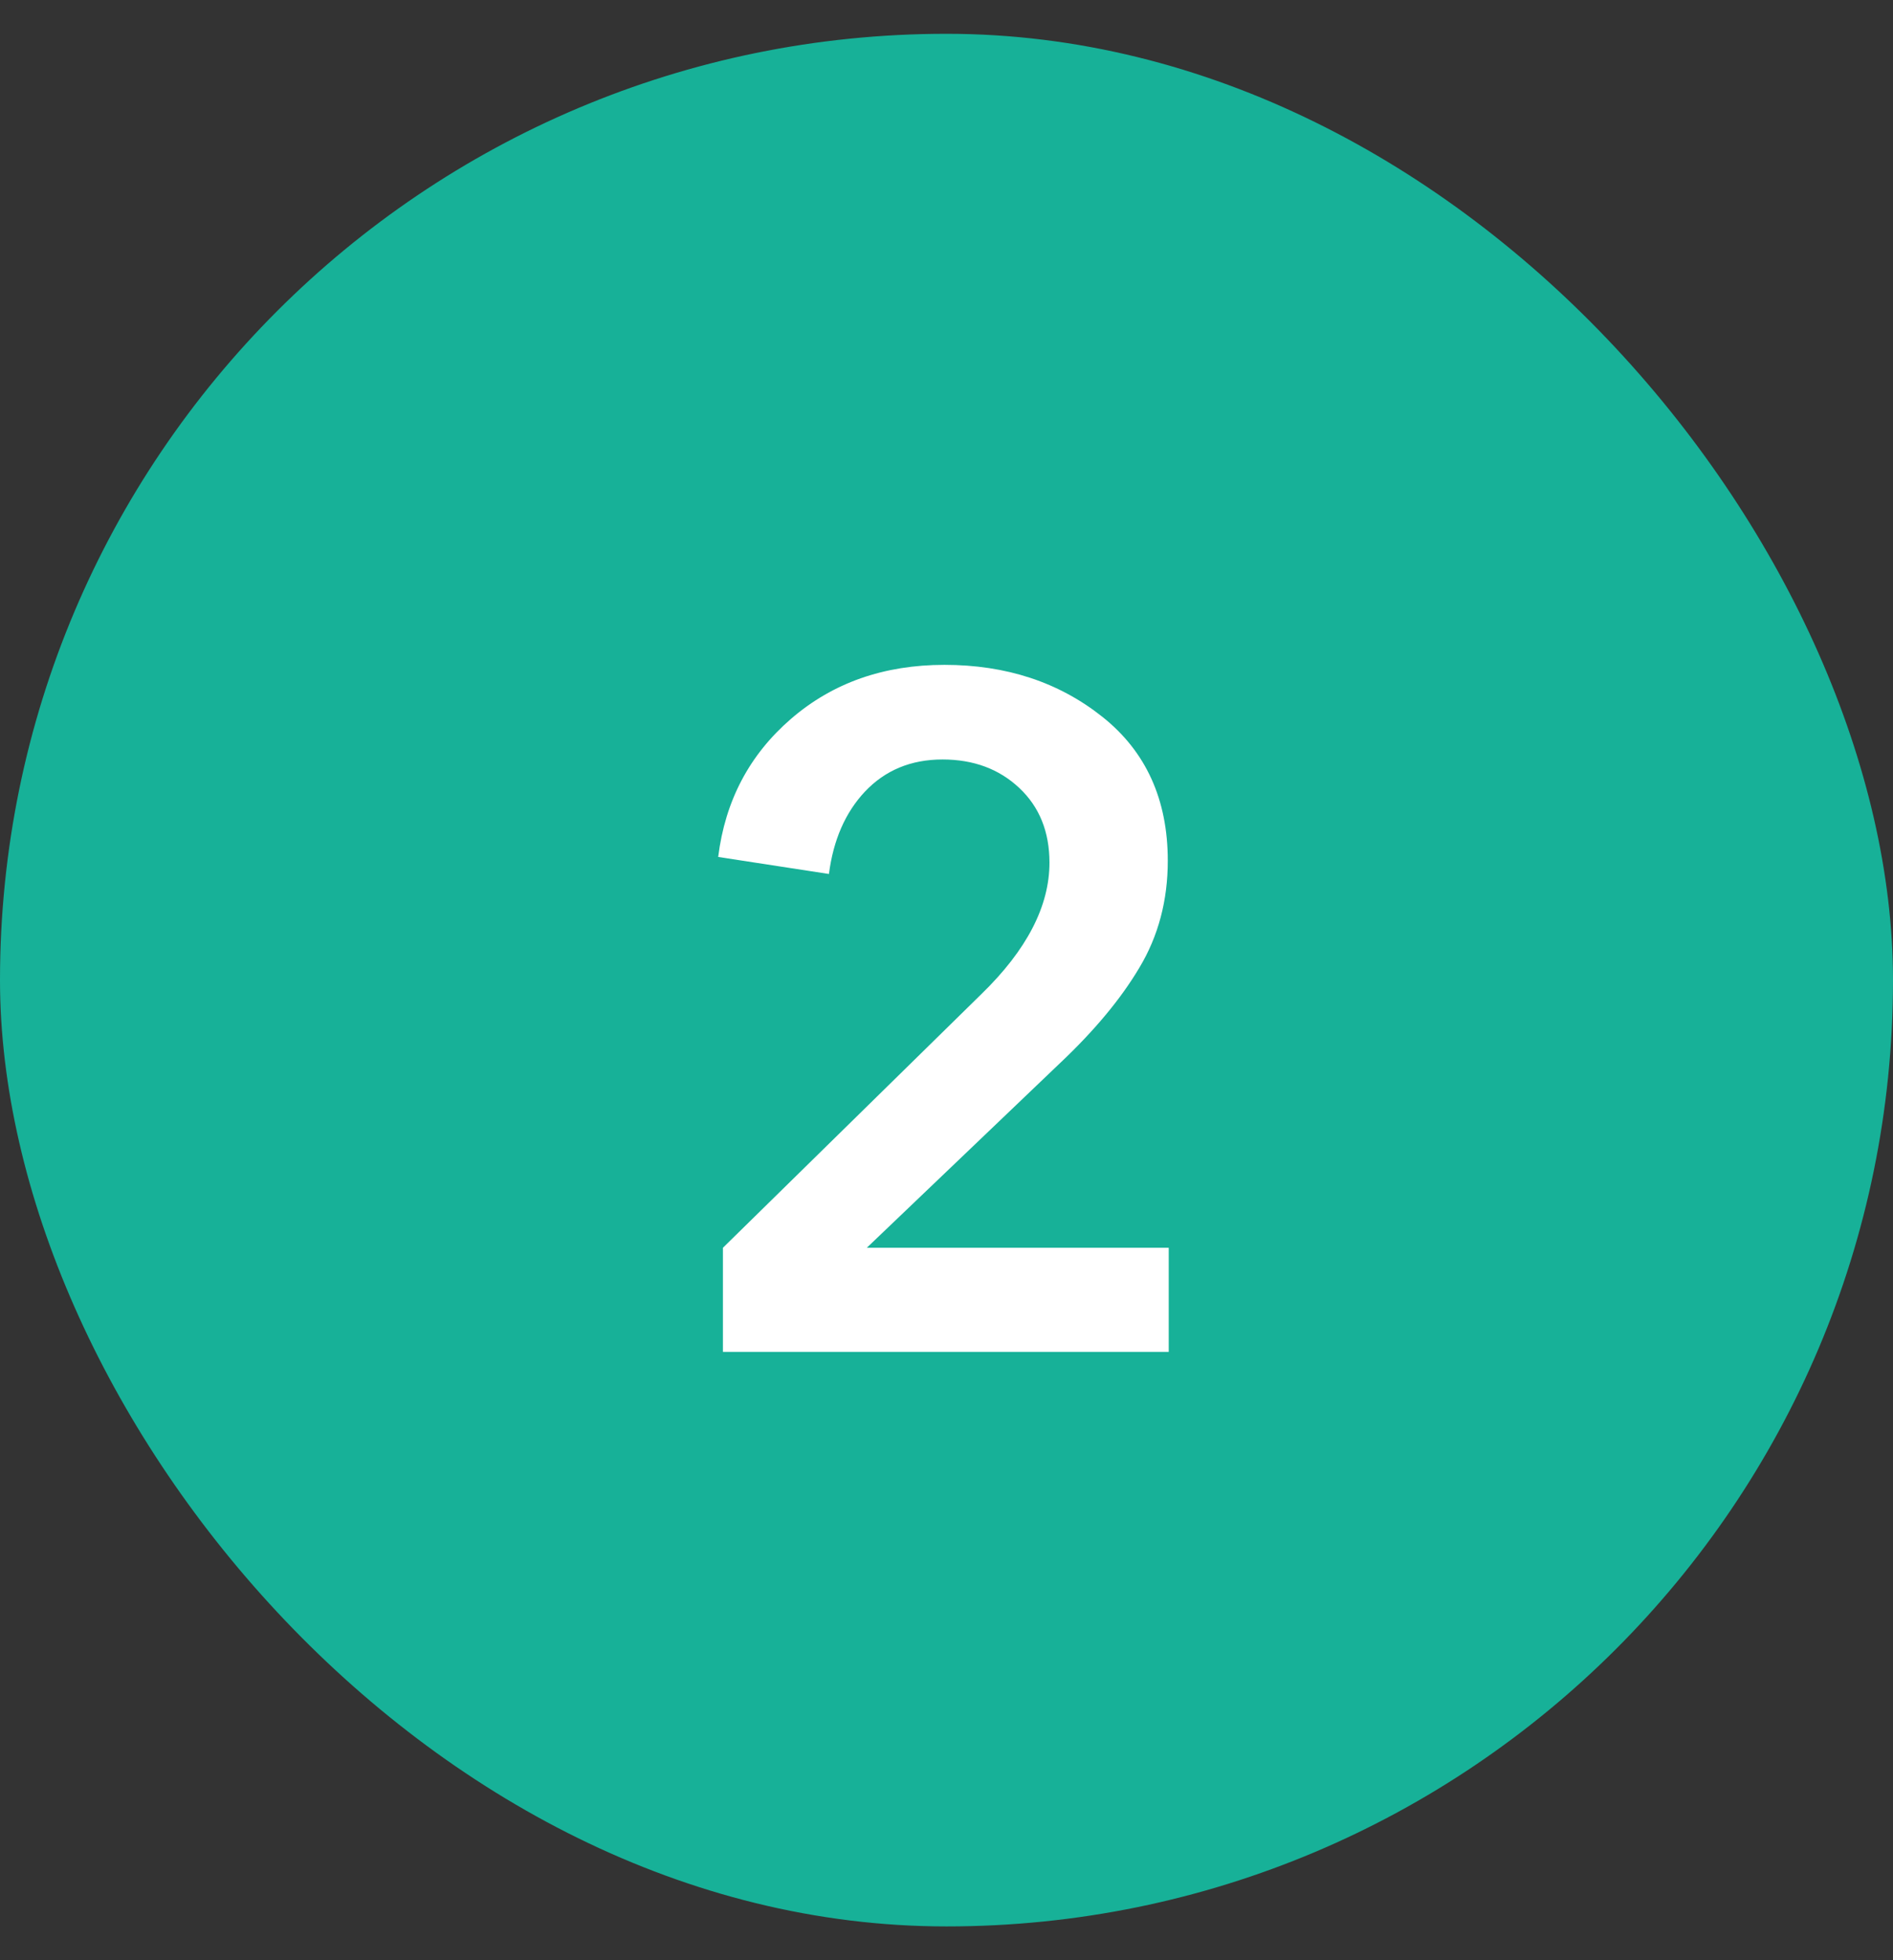 <?xml version="1.0" encoding="UTF-8"?> <svg xmlns="http://www.w3.org/2000/svg" width="28" height="29" viewBox="0 0 28 29" fill="none"><rect x="0" y="0" width="28" height="29" fill="#333333" stroke="none"/><rect y="0.5" width="28" height="28" rx="14" fill="#17B198"></rect><path d="M10.693 20V18.46L14.515 14.708C15.187 14.055 15.523 13.406 15.523 12.762C15.523 12.305 15.374 11.936 15.075 11.656C14.777 11.376 14.399 11.236 13.941 11.236C13.475 11.236 13.092 11.395 12.793 11.712C12.504 12.02 12.326 12.426 12.261 12.93L10.623 12.678C10.726 11.847 11.085 11.166 11.701 10.634C12.317 10.102 13.073 9.836 13.969 9.836C14.884 9.836 15.663 10.093 16.307 10.606C16.951 11.119 17.273 11.829 17.273 12.734C17.273 13.322 17.133 13.849 16.853 14.316C16.582 14.773 16.191 15.245 15.677 15.73L12.821 18.46H17.287V20H10.693Z" fill="white"></path></svg> 